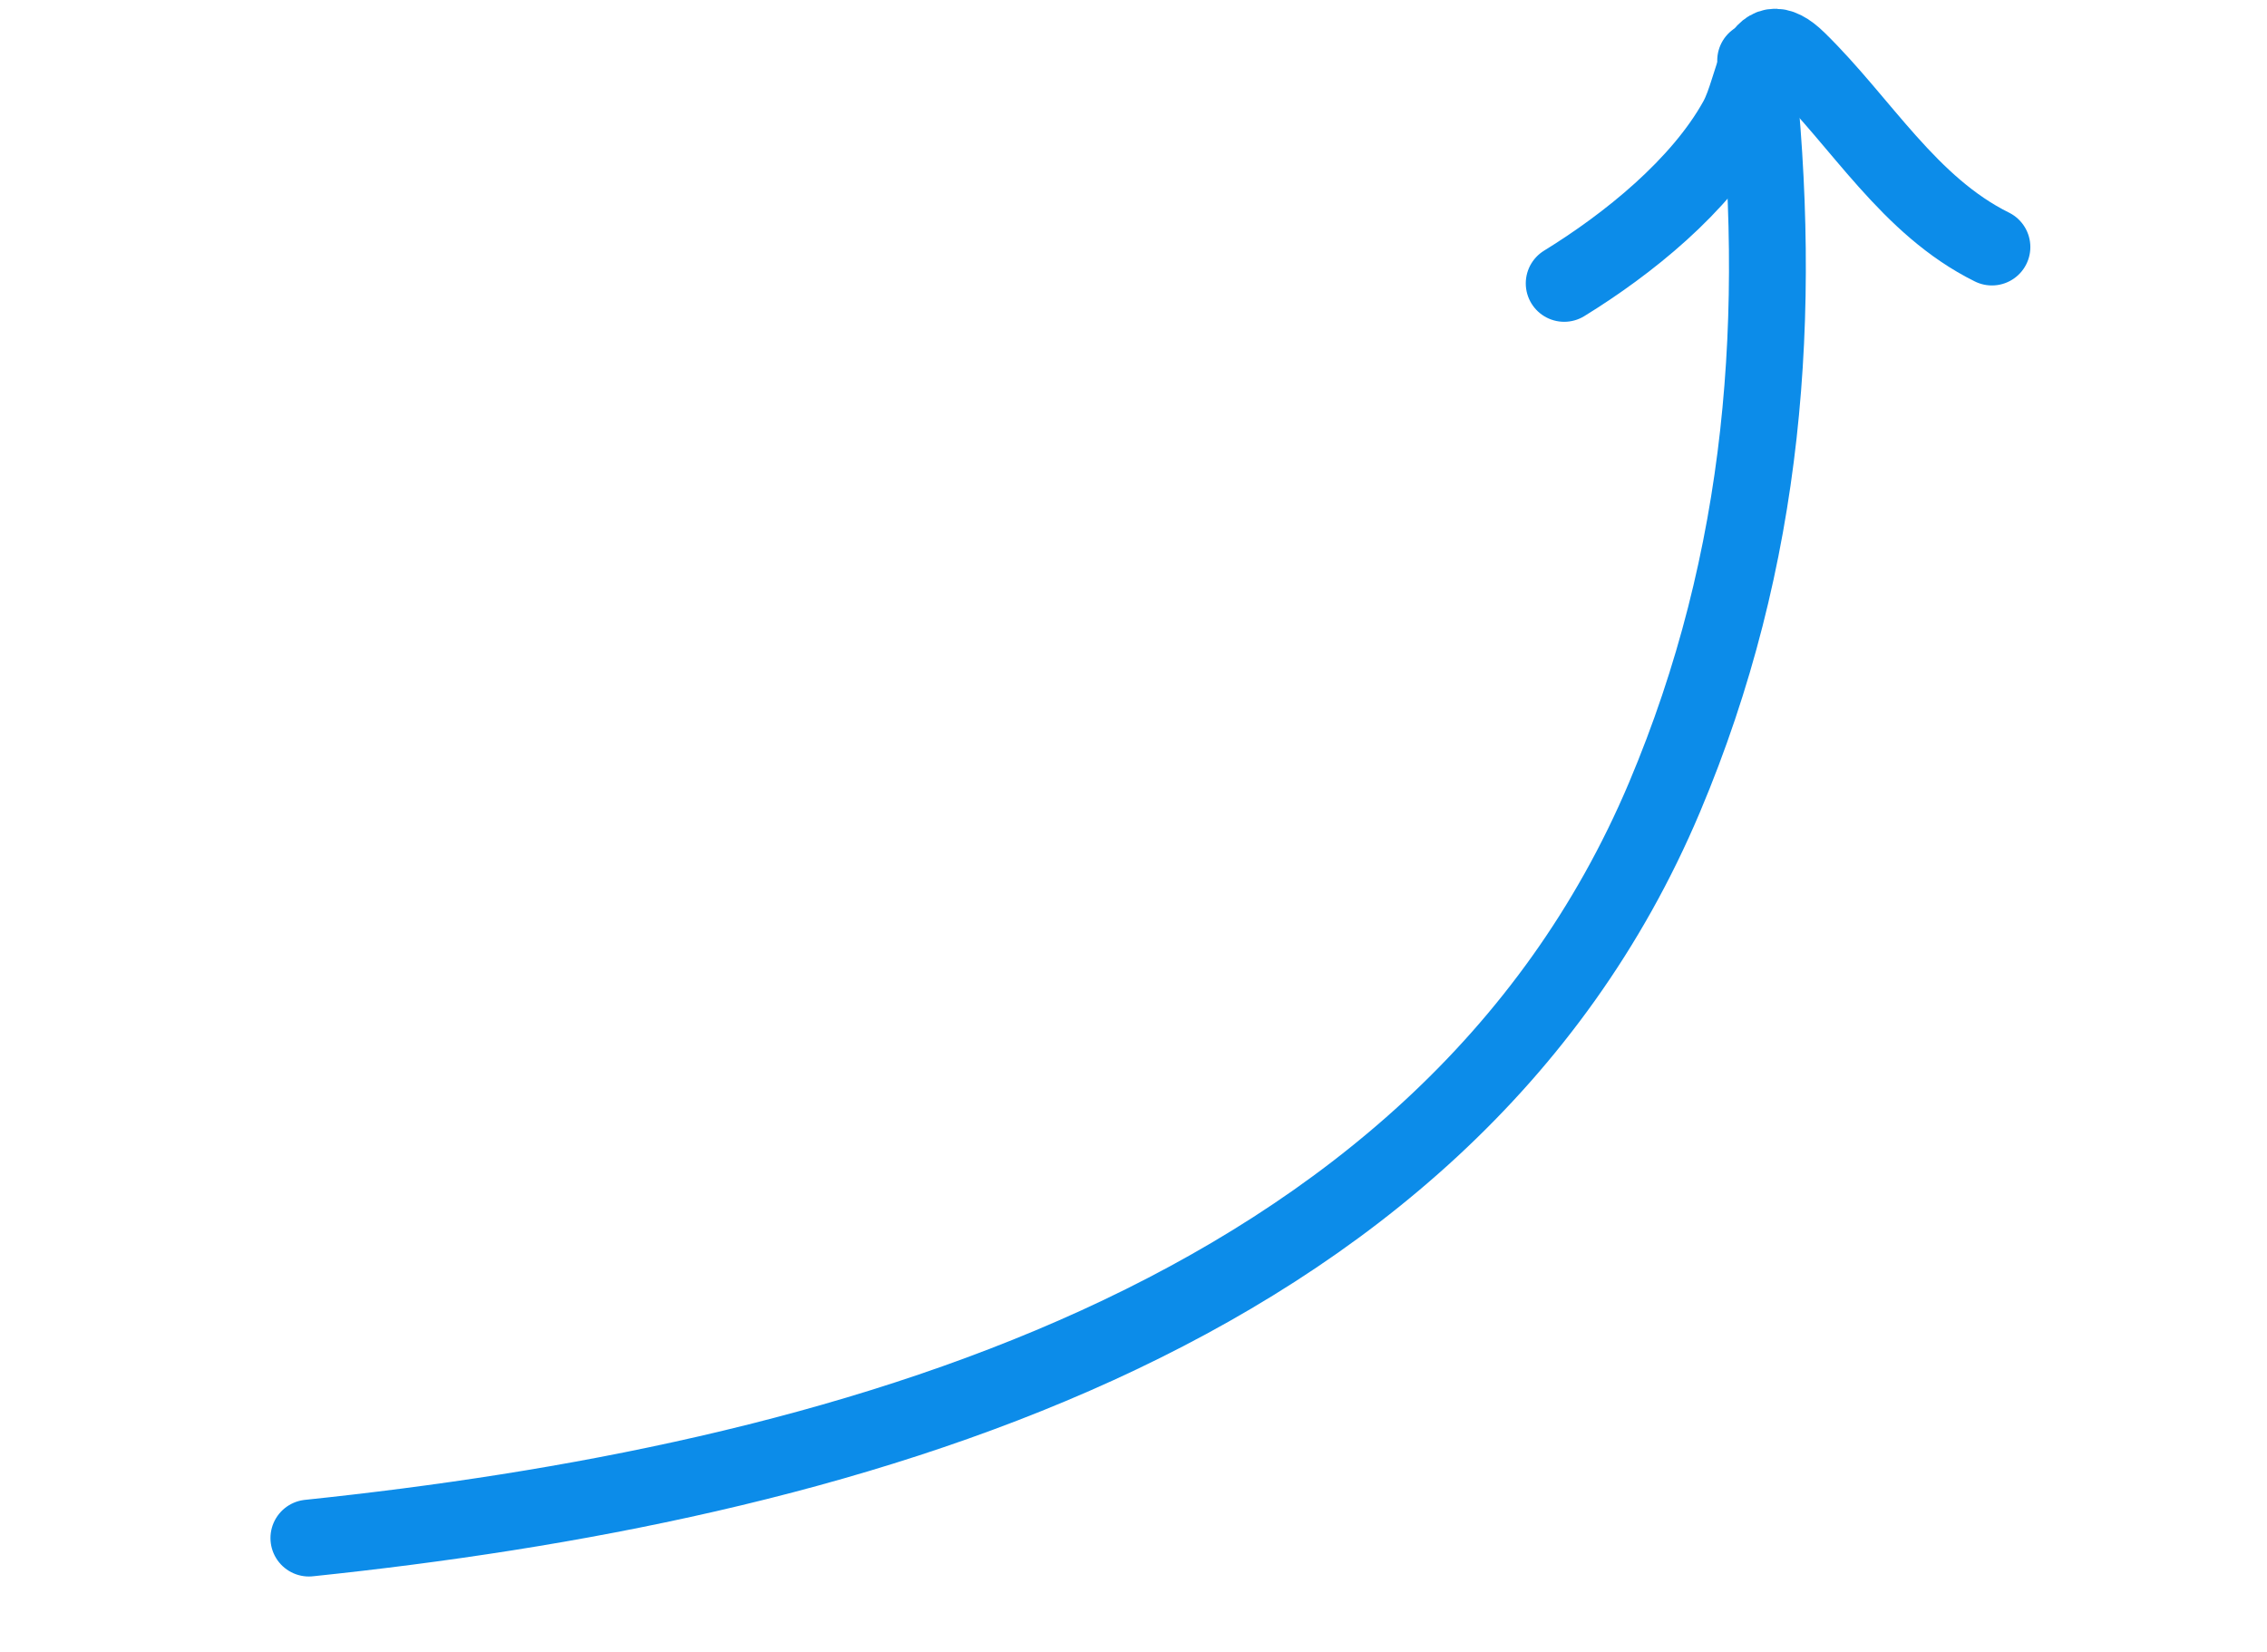 <?xml version="1.0" encoding="UTF-8"?> <svg xmlns="http://www.w3.org/2000/svg" width="59" height="43" viewBox="0 0 59 43" fill="none"> <path d="M8.039 40.034C21.517 38.625 37.521 34.489 43.32 20.752C45.95 14.521 46.414 8.172 45.692 1.576" stroke="#0C8CE9" stroke-width="2" stroke-linecap="round"></path> <path d="M51.841 6.43C49.678 5.359 48.451 3.193 46.788 1.567C45.694 0.496 45.702 2.224 45.207 3.119C44.255 4.838 42.366 6.357 40.709 7.376" stroke="#0C8CE9" stroke-width="2" stroke-linecap="round"></path> </svg> 
